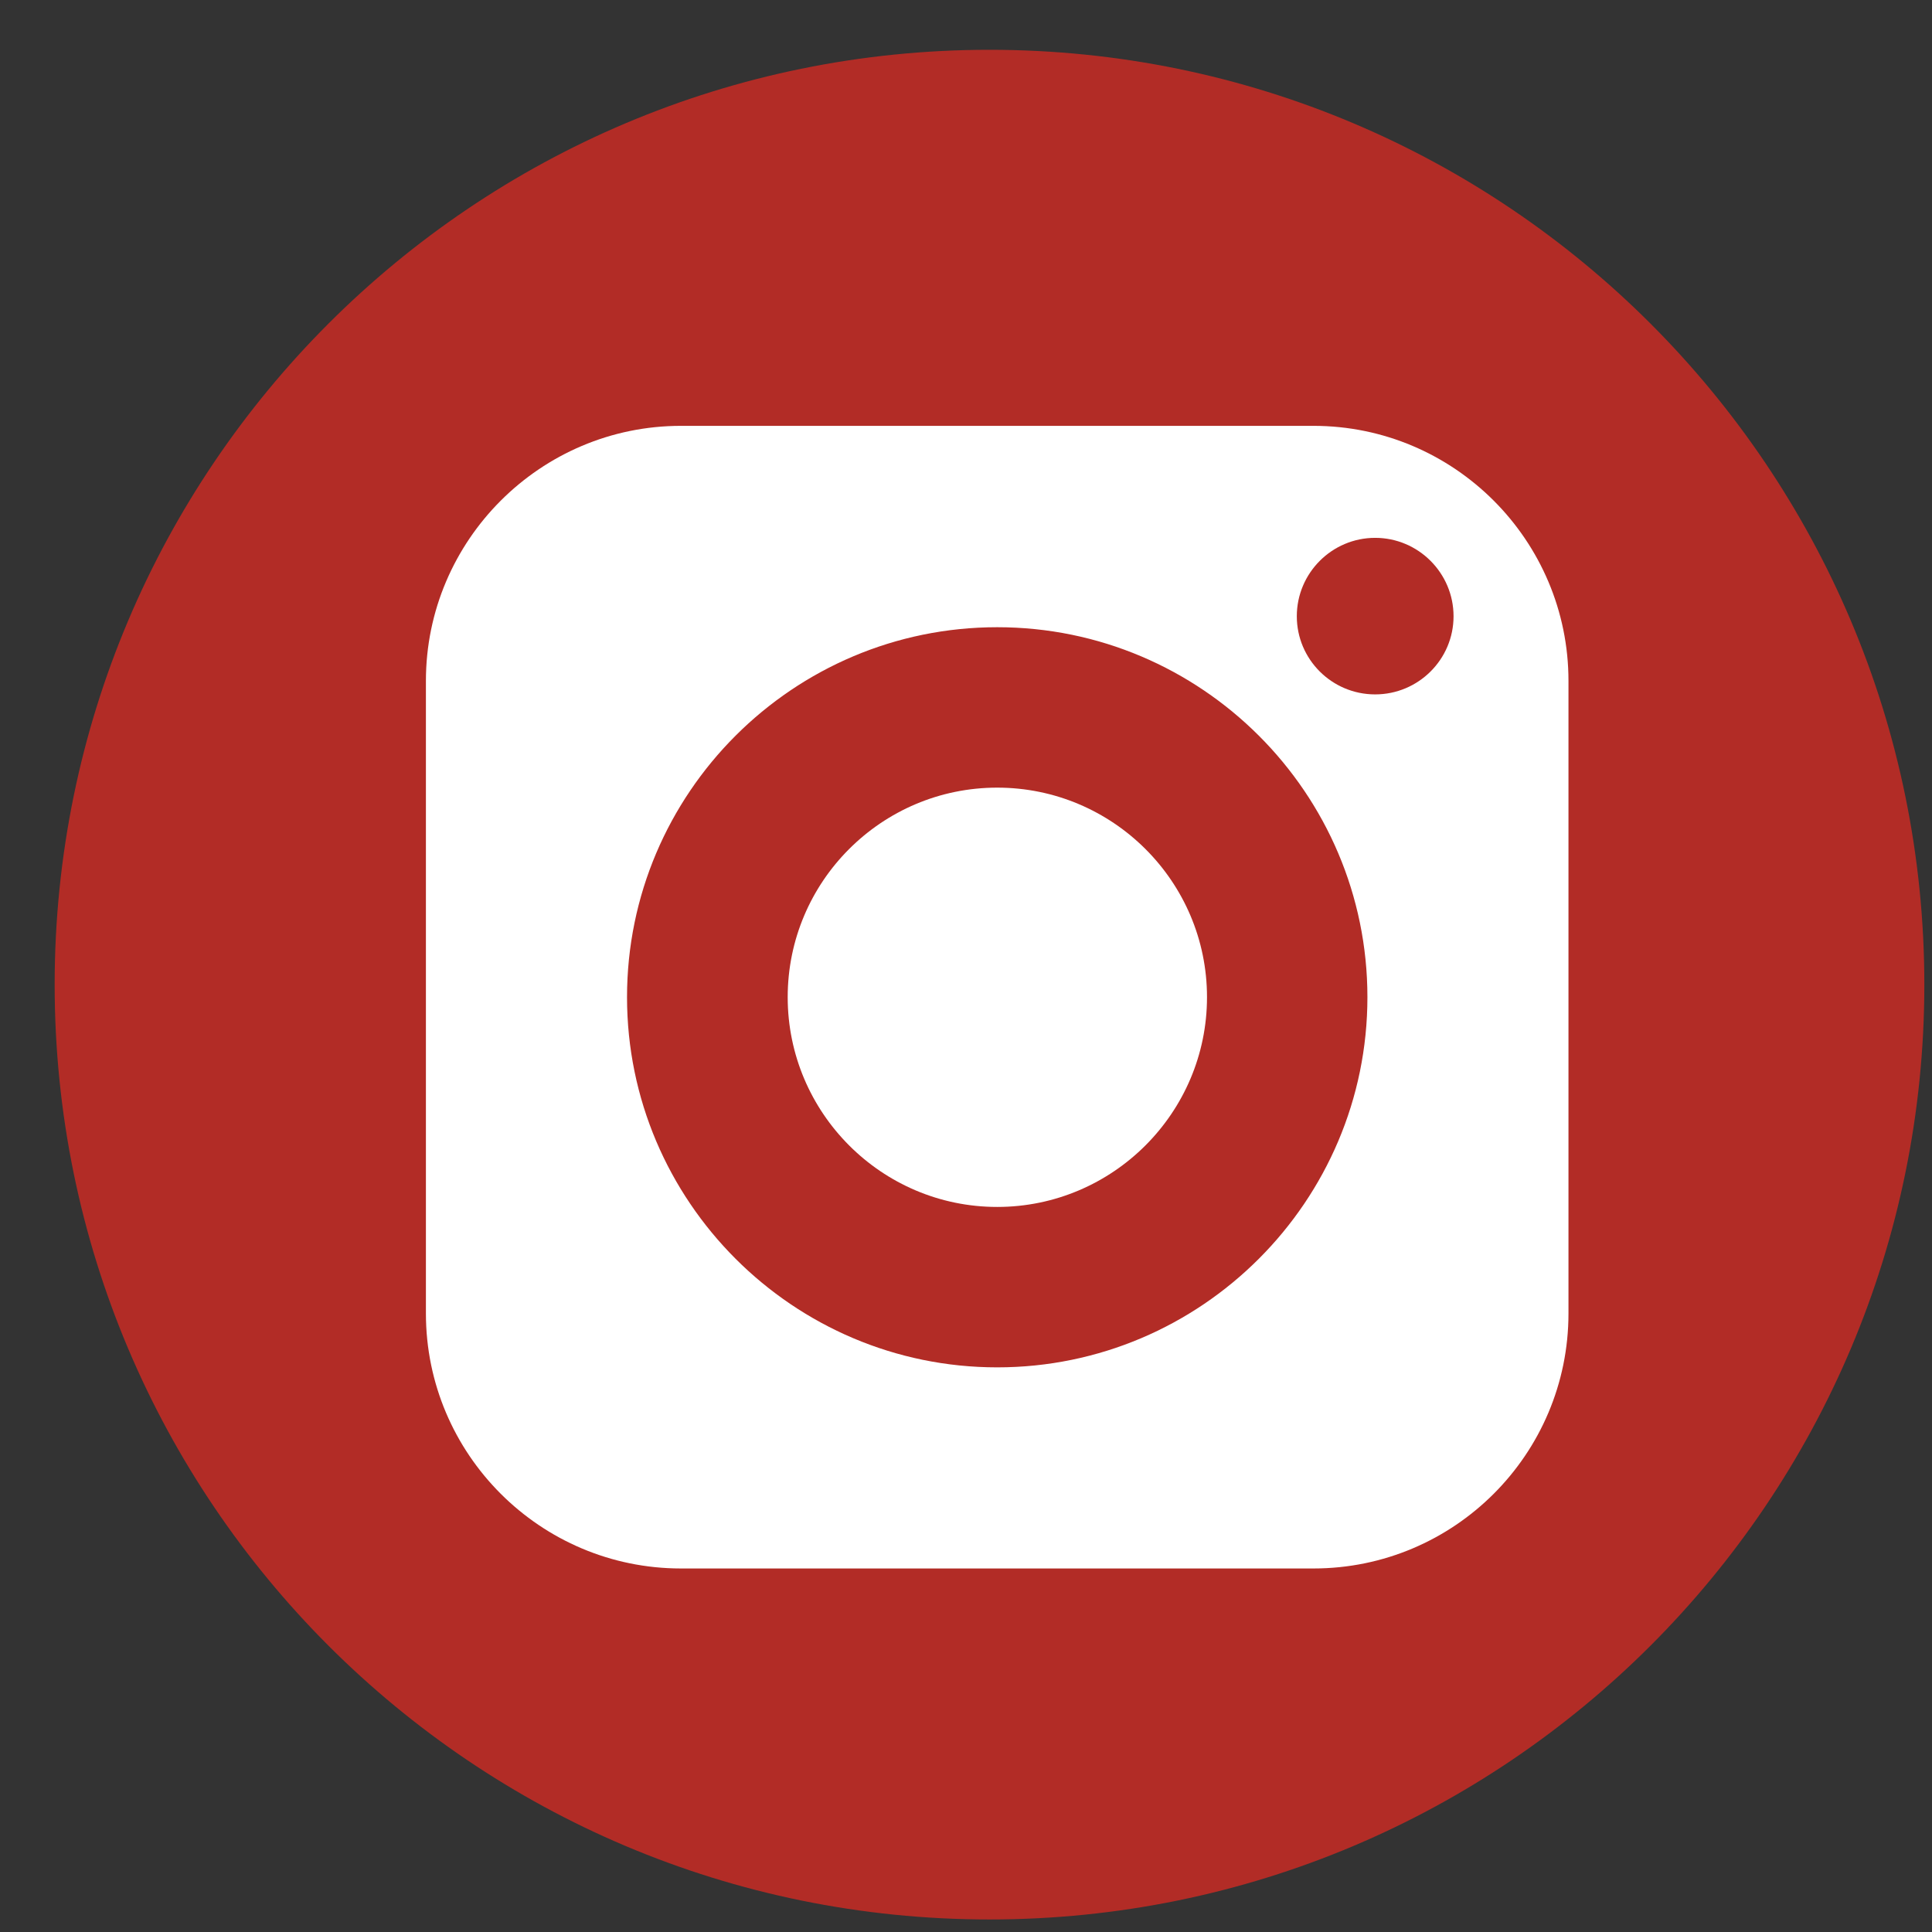<svg width="31" height="31" viewBox="0 0 31 31" fill="none" xmlns="http://www.w3.org/2000/svg">
<rect x="0" y="0" width="31" height="31" fill="#333333" stroke="none"/>
<g clip-path="url(#clip0_996_6452)">
<path d="M30.877 15.799C30.877 24.084 24.161 30.799 15.877 30.799C7.593 30.799 0.877 24.084 0.877 15.799C0.877 7.515 7.593 0.799 15.877 0.799C24.161 0.799 30.877 7.515 30.877 15.799Z" fill="#b22c26"/>
<path d="M16.001 12.638C14.146 12.638 12.639 14.145 12.639 16C12.639 17.855 14.146 19.366 16.001 19.366C17.856 19.366 19.367 17.855 19.367 16C19.367 14.145 17.856 12.638 16.001 12.638Z" fill="white"/>
<path d="M21.075 6.833H10.926C8.671 6.833 6.834 8.671 6.834 10.925V21.075C6.834 23.334 8.671 25.167 10.926 25.167H21.075C23.334 25.167 25.167 23.334 25.167 21.075V10.925C25.167 8.671 23.334 6.833 21.075 6.833ZM16.001 21.94C12.726 21.94 10.061 19.274 10.061 16C10.061 12.726 12.726 10.064 16.001 10.064C19.275 10.064 21.941 12.726 21.941 16C21.941 19.274 19.275 21.94 16.001 21.94ZM22.065 11.142C21.372 11.142 20.808 10.581 20.808 9.888C20.808 9.195 21.372 8.63 22.065 8.63C22.758 8.63 23.323 9.195 23.323 9.888C23.323 10.581 22.758 11.142 22.065 11.142Z" fill="white"/>
</g>
<defs>
<clipPath id="clip0_996_6452">
<rect width="30" height="30" fill="white" transform="translate(0.877 0.799)"/>
</clipPath>
</defs>
</svg>
